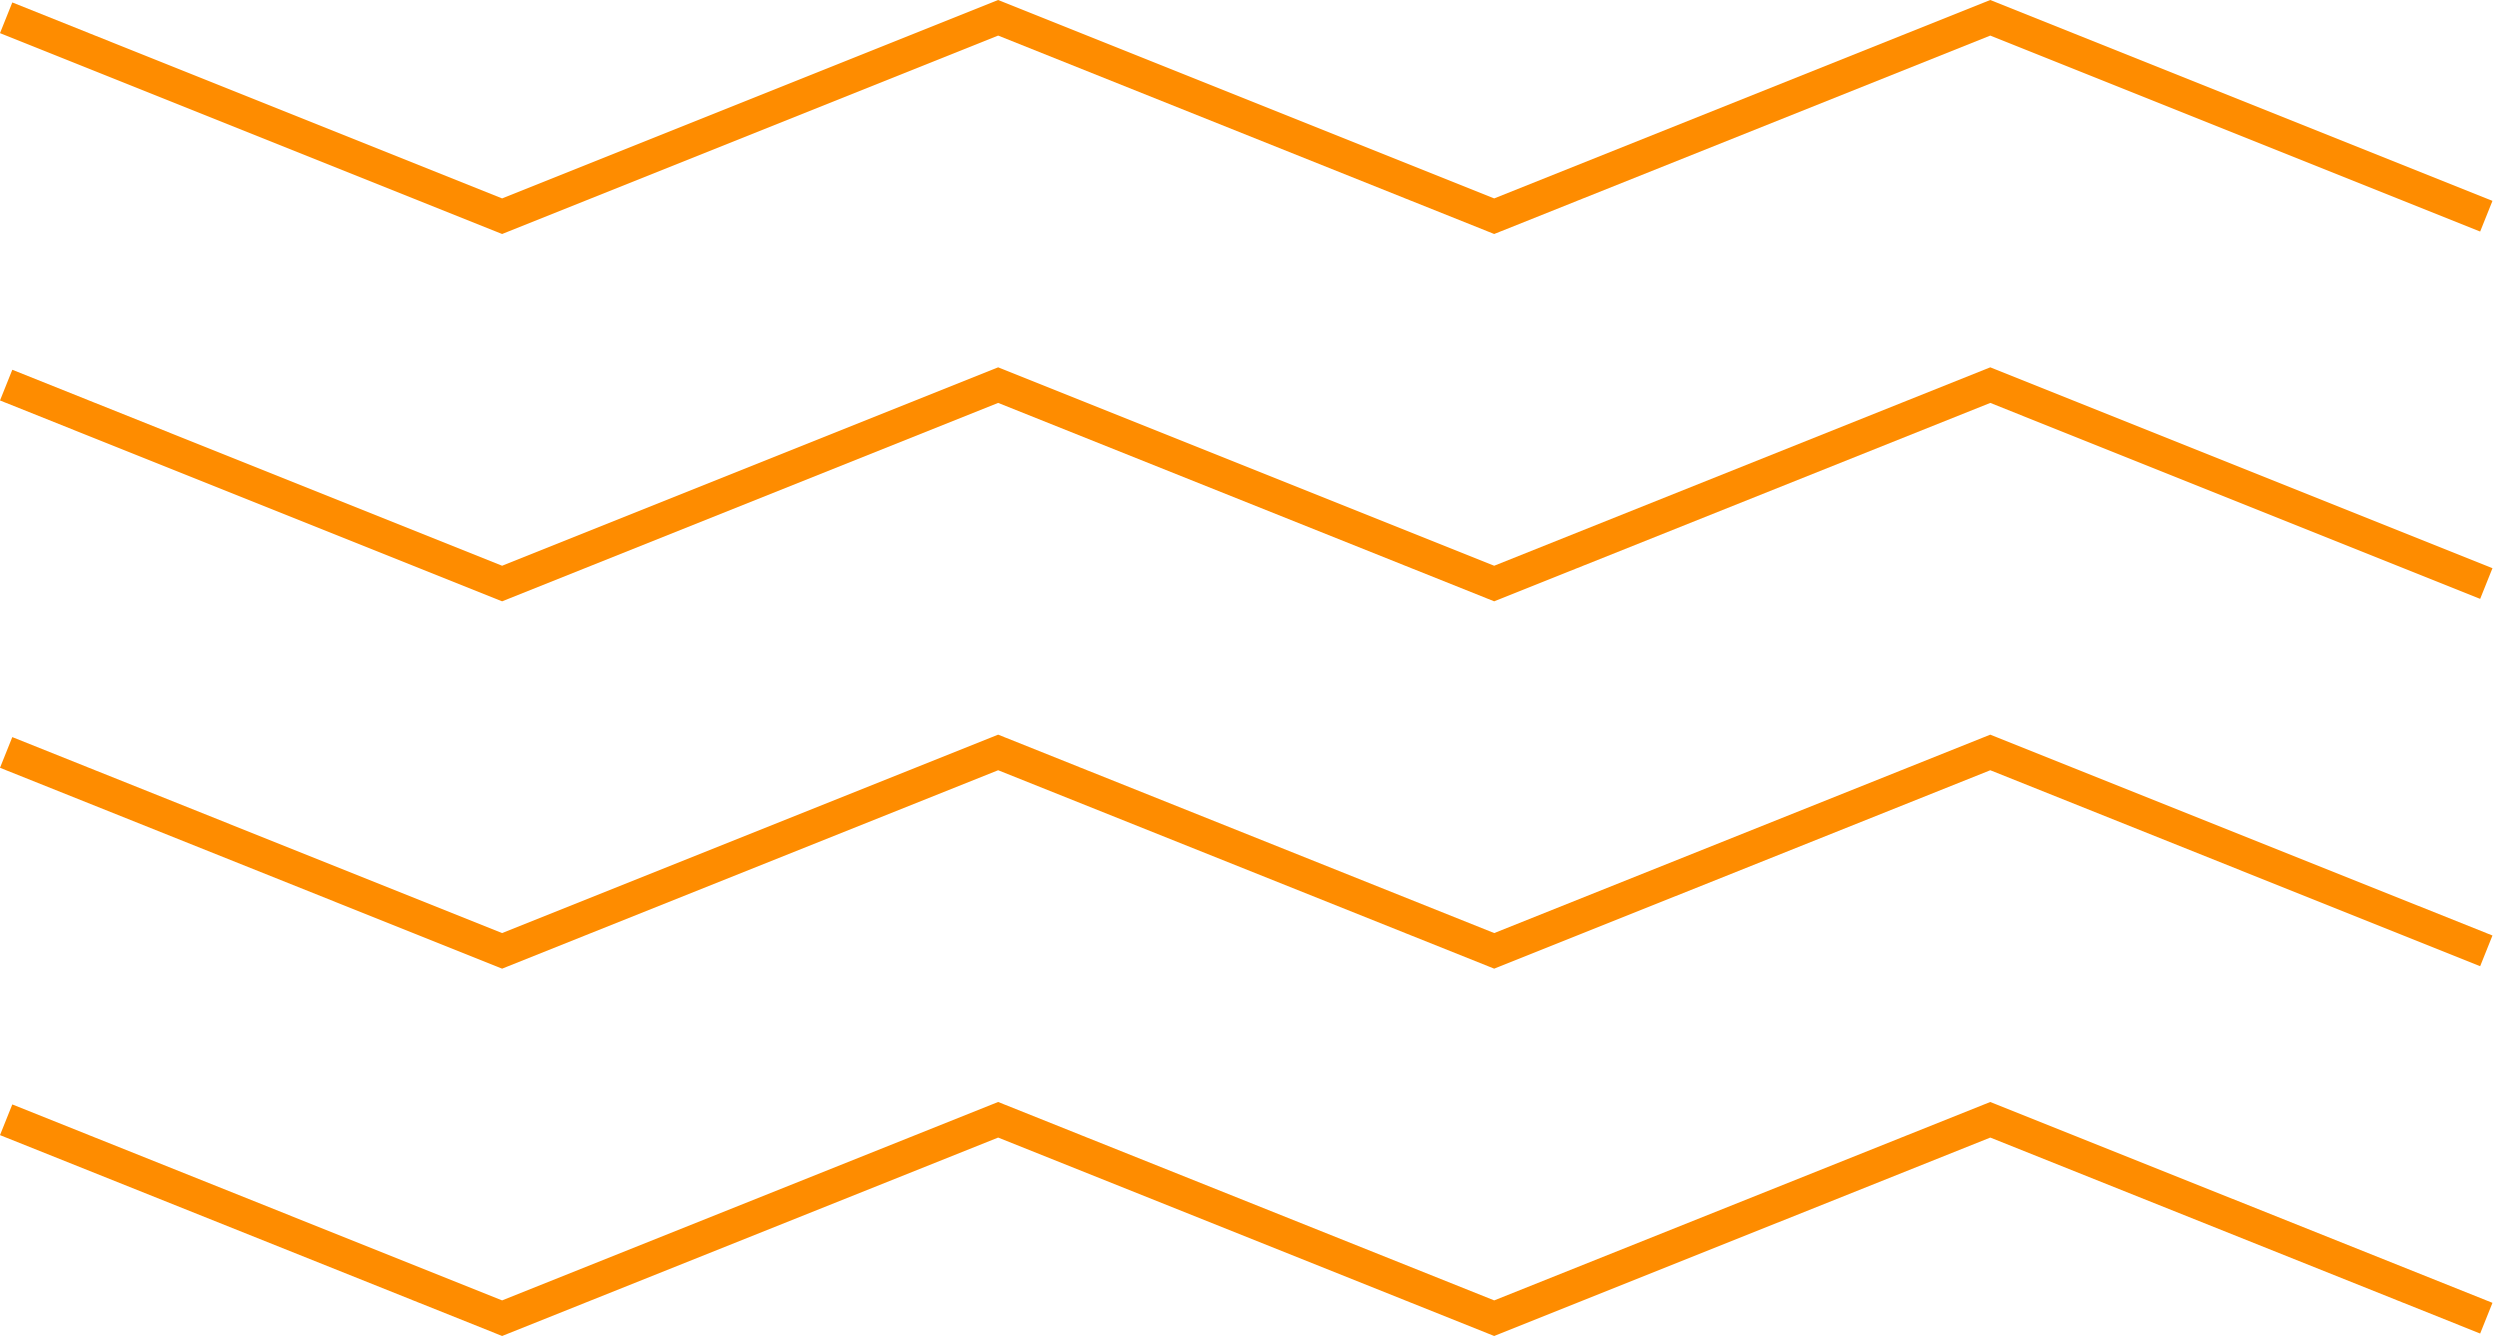 <?xml version="1.0" encoding="UTF-8"?>
<svg xmlns="http://www.w3.org/2000/svg" width="189" height="101" viewBox="0 0 189 101" fill="none">
  <g clip-path="url(#clip0_1112_1368)">
    <path d="M112.96 17.69L75.46 2.69L37.96 17.69L0 2.505L0.93 0.185L37.96 15L75.46 0L112.96 15L150.465 0L188.43 15.185L187.5 17.505L150.465 2.69L112.96 17.69Z" fill="#FE8C00"></path>
    <path d="M112.96 45.46L75.46 30.46L37.96 45.46L0 30.275L0.93 27.955L37.96 42.77L75.46 27.77L112.96 42.77L150.465 27.77L188.43 42.955L187.5 45.275L150.465 30.46L112.96 45.46Z" fill="#FE8C00"></path>
    <path d="M112.96 73.23L75.46 58.23L37.96 73.23L0 58.045L0.93 55.725L37.96 70.54L75.46 55.54L112.96 70.54L150.465 55.54L188.43 70.725L187.5 73.045L150.465 58.23L112.96 73.23Z" fill="#FE8C00"></path>
    <path d="M112.96 101L75.46 86L37.96 101L0 85.815L0.93 83.495L37.96 98.31L75.46 83.31L112.96 98.31L150.465 83.31L188.43 98.495L187.5 100.815L150.465 86L112.96 101Z" fill="#FE8C00"></path>
  </g>
  <defs>
    <clipPath id="clip0_1112_1368">
      <rect width="188.43" height="101" fill="white"></rect>
    </clipPath>
  </defs>
</svg>
